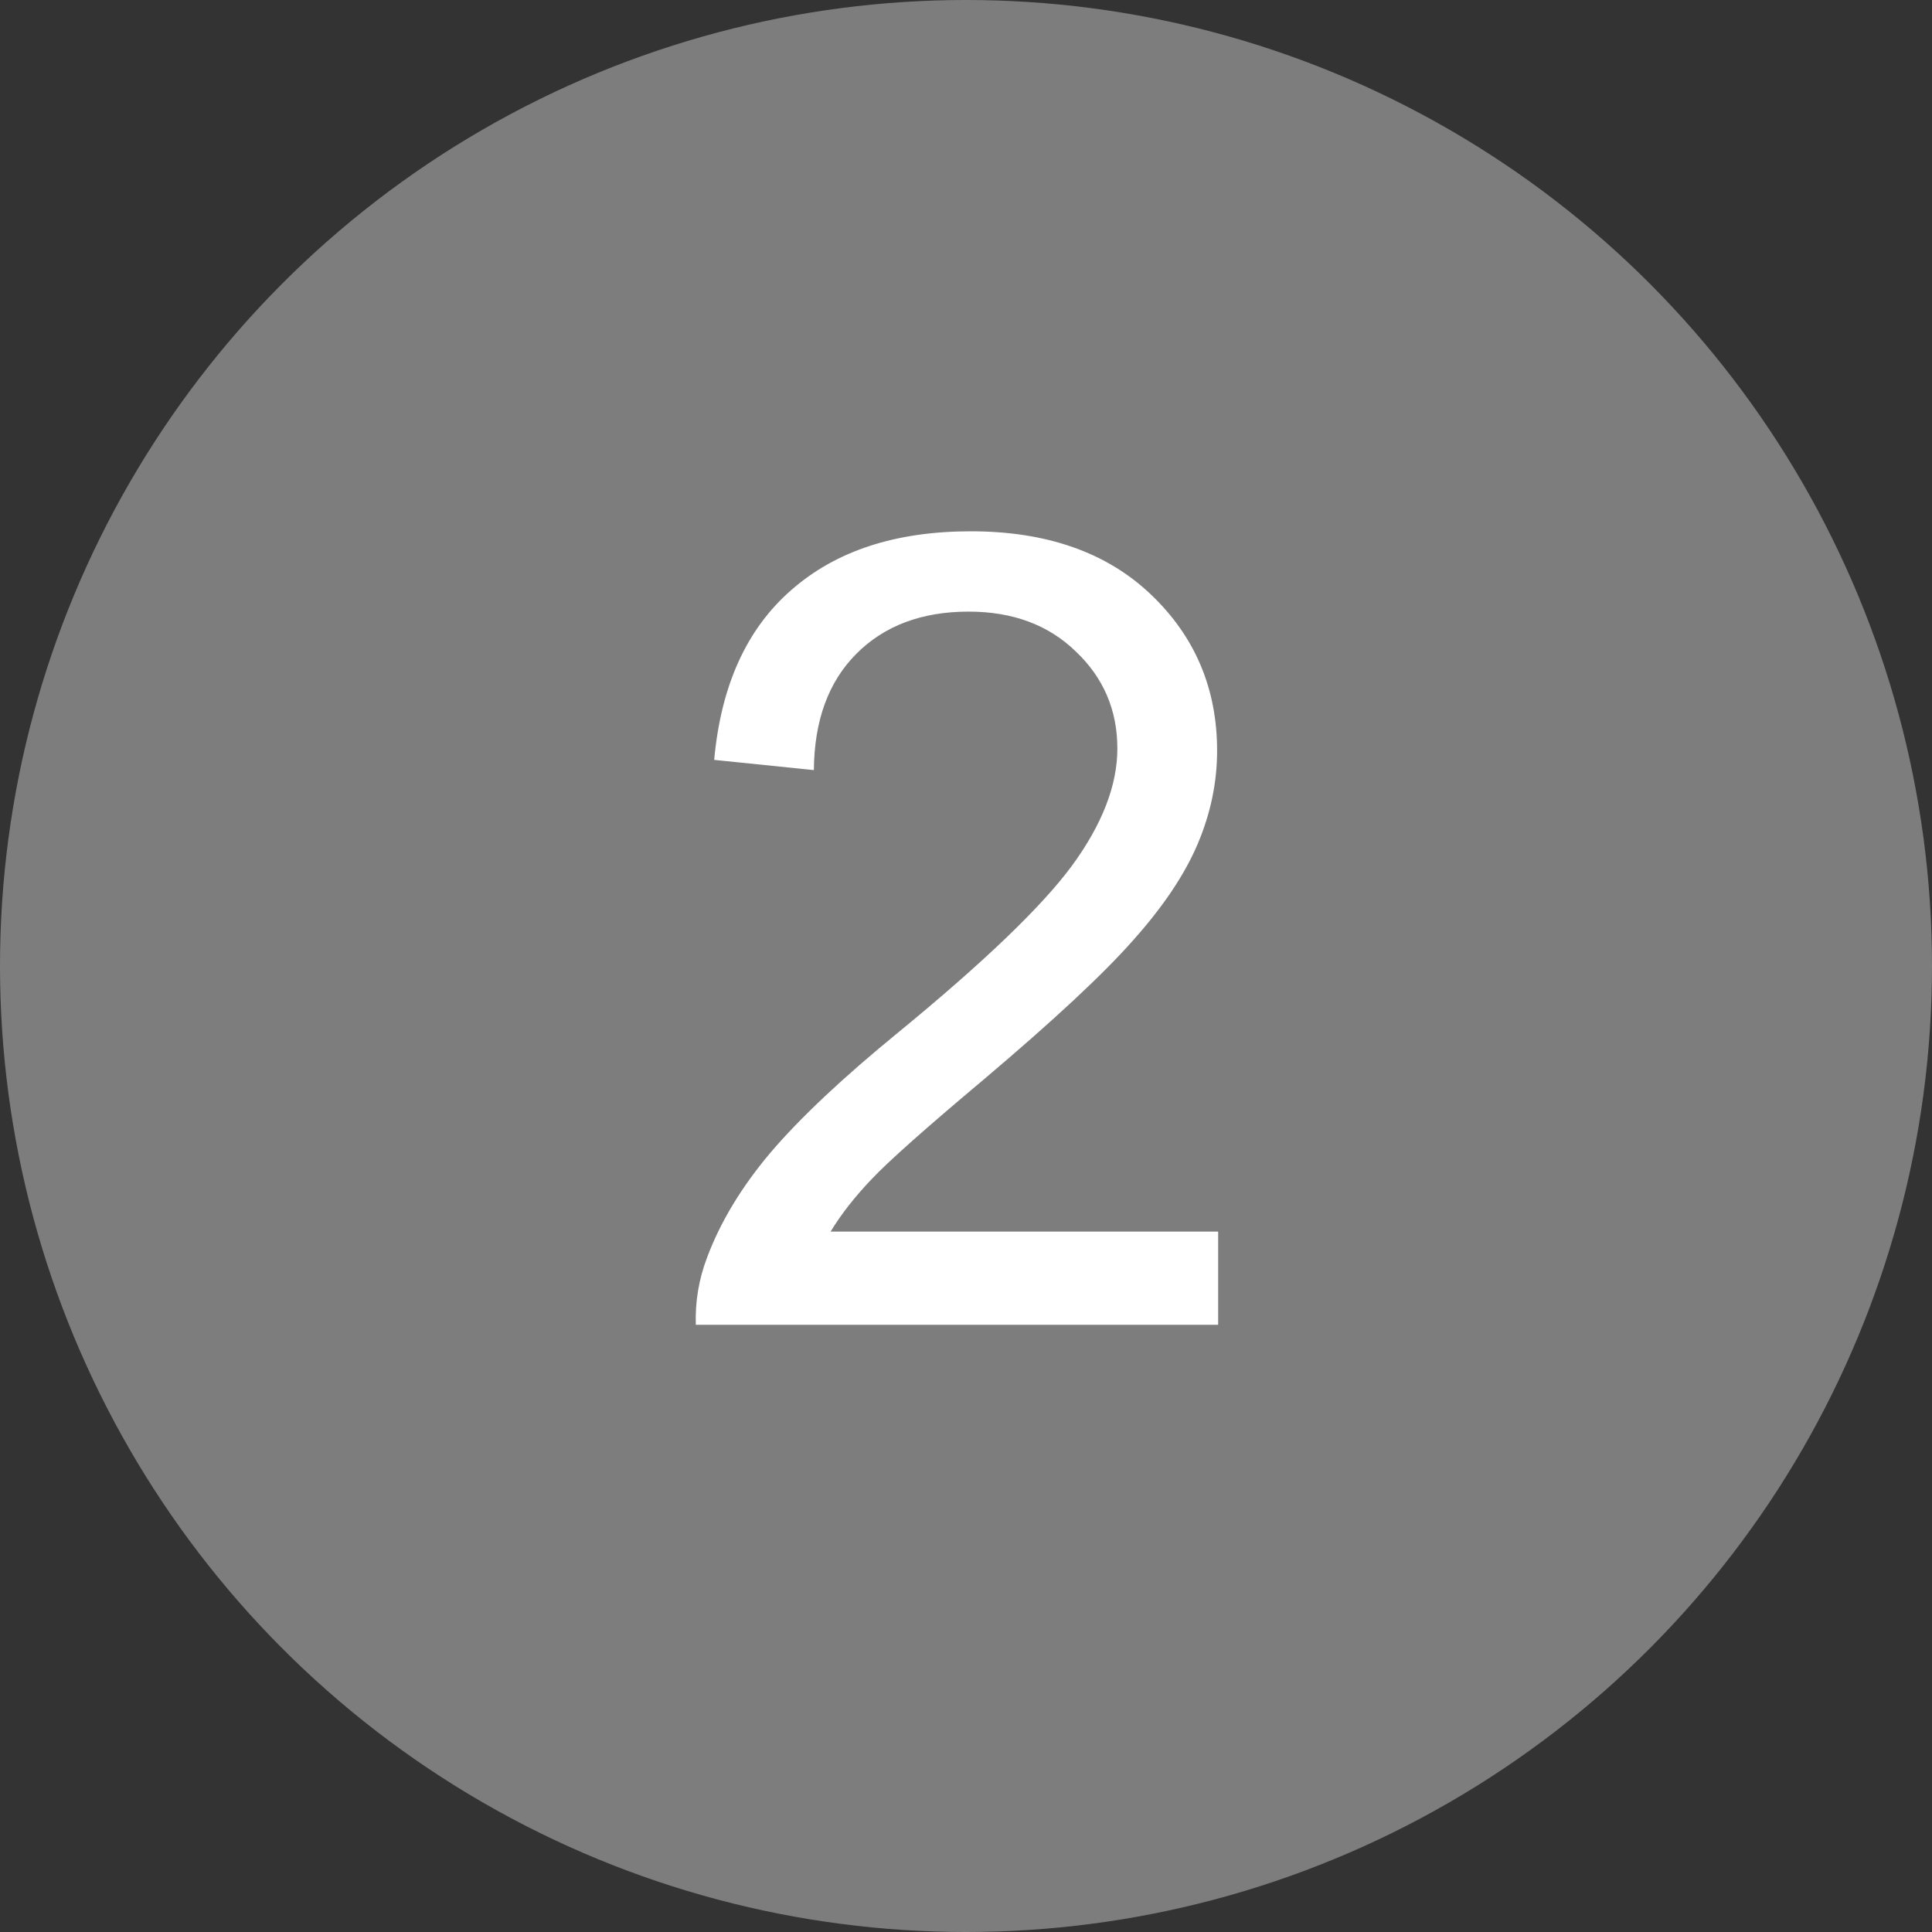 <?xml version="1.0" encoding="UTF-8"?> <svg xmlns="http://www.w3.org/2000/svg" width="35" height="35" viewBox="0 0 35 35" fill="none"><rect x="0" y="0" width="35" height="35" fill="#333333" stroke="none"/> <circle cx="17.5" cy="17.5" r="17.5" fill="#7D7D7D"></circle> <path d="M22.068 22.311V24H12.605C12.592 23.577 12.661 23.17 12.81 22.779C13.051 22.135 13.435 21.5 13.963 20.875C14.497 20.25 15.265 19.527 16.268 18.707C17.824 17.431 18.875 16.422 19.422 15.68C19.969 14.931 20.242 14.225 20.242 13.56C20.242 12.864 19.991 12.278 19.49 11.803C18.995 11.321 18.348 11.08 17.547 11.08C16.701 11.08 16.023 11.334 15.516 11.842C15.008 12.35 14.751 13.053 14.744 13.951L12.938 13.766C13.061 12.418 13.527 11.393 14.334 10.69C15.141 9.98 16.225 9.625 17.586 9.625C18.96 9.625 20.047 10.006 20.848 10.768C21.648 11.529 22.049 12.473 22.049 13.6C22.049 14.172 21.932 14.736 21.697 15.289C21.463 15.842 21.072 16.425 20.525 17.037C19.985 17.649 19.083 18.489 17.82 19.557C16.766 20.442 16.088 21.044 15.789 21.363C15.49 21.676 15.242 21.991 15.047 22.311H22.068Z" fill="white"></path> </svg> 